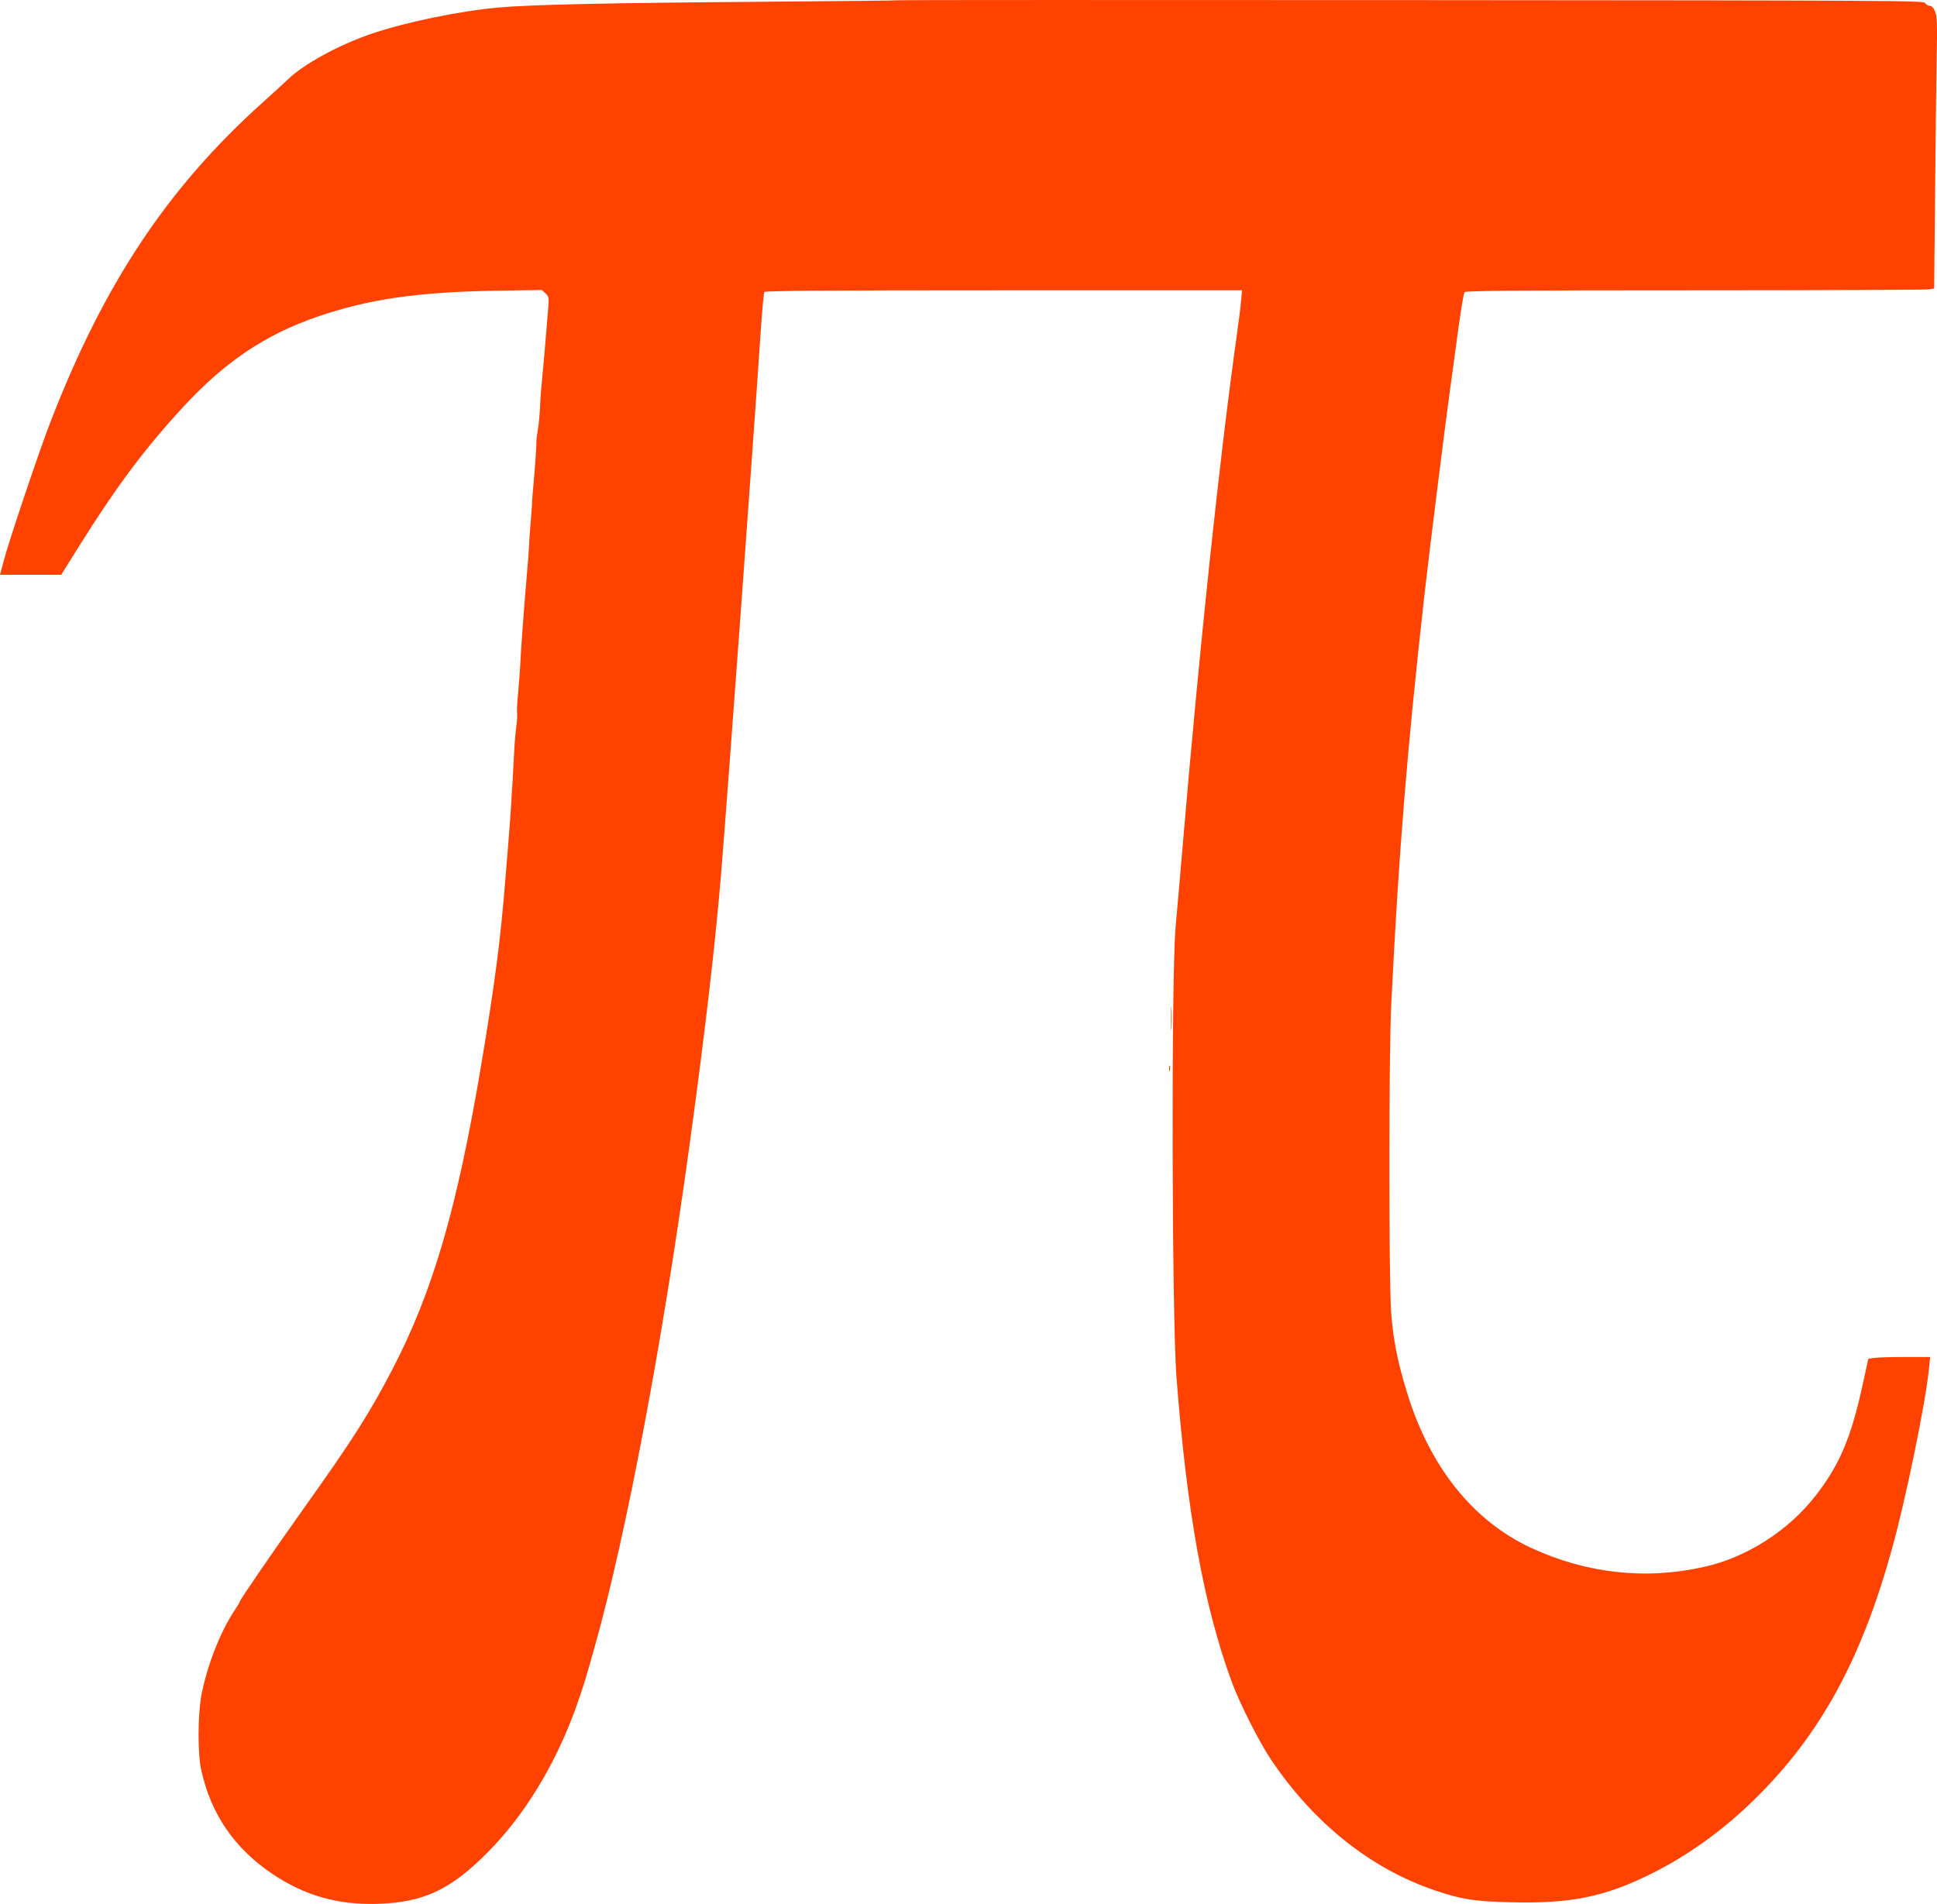 <svg xmlns="http://www.w3.org/2000/svg" preserveAspectRatio="xMidYMid meet" viewBox="7.1 18.23 1252.65 1231.55">

<g transform="translate(0,1274) scale(0.1,-0.1)" fill="#FF4200" stroke="none">
<path d="M5889 12556 c-2 -2 -416 -6 -919 -10 -946 -7 -1467 -18 -1675 -37 -250 -22 -604 -95 -825 -171 -208 -71 -433 -194 -534 -291 -24 -23 -98 -91 -164 -150 -615 -552 -1027 -1170 -1374 -2067 -71 -182 -267 -764 -302 -897 l-25 -93 198 0 198 0 108 173 c251 401 432 643 684 916 269 290 527 464 864 580 329 113 642 159 1142 168 l310 5 24 -22 c22 -21 23 -28 17 -99 -22 -270 -28 -337 -37 -431 -6 -58 -13 -145 -15 -195 -2 -49 -8 -115 -13 -145 -5 -30 -9 -62 -10 -70 -1 -54 -11 -200 -19 -285 -5 -55 -10 -109 -10 -120 1 -11 -4 -76 -10 -145 -6 -69 -10 -136 -10 -150 0 -14 -7 -106 -16 -205 -17 -202 -36 -452 -41 -565 -2 -41 -9 -123 -14 -181 -6 -59 -8 -116 -6 -127 2 -12 0 -49 -5 -84 -5 -35 -12 -117 -15 -183 -3 -66 -8 -142 -9 -170 -2 -27 -7 -99 -10 -160 -4 -60 -11 -159 -16 -220 -5 -60 -14 -171 -20 -245 -33 -409 -66 -664 -156 -1205 -157 -934 -313 -1471 -578 -1980 -145 -278 -257 -455 -574 -899 -193 -272 -412 -590 -412 -601 0 -4 -13 -25 -28 -48 -95 -140 -183 -365 -219 -557 -23 -128 -24 -376 -1 -480 63 -288 216 -510 464 -676 210 -140 424 -200 684 -191 290 10 463 90 700 328 238 238 438 564 571 929 49 137 65 187 128 413 203 724 436 1959 611 3237 104 757 168 1316 205 1765 44 538 206 2758 258 3536 8 114 17 211 21 218 5 8 412 11 1548 11 l1541 0 -6 -67 c-3 -38 -15 -135 -27 -218 -112 -797 -241 -2015 -350 -3300 -17 -198 -37 -436 -46 -530 -29 -316 -25 -2506 5 -2912 67 -875 176 -1477 357 -1973 51 -139 178 -390 255 -505 276 -410 643 -704 1059 -845 169 -58 254 -71 486 -77 392 -10 606 33 909 182 241 119 476 288 682 493 418 413 682 897 879 1610 92 331 220 958 240 1171 l7 71 -164 0 c-90 0 -180 -3 -200 -6 l-36 -6 -33 -152 c-76 -353 -150 -530 -306 -731 -176 -228 -448 -402 -724 -463 -380 -85 -761 -42 -1119 124 -378 176 -658 529 -804 1014 -60 196 -88 343 -100 515 -15 230 -15 1665 1 1985 49 989 101 1630 213 2635 27 243 132 1089 169 1355 16 118 41 303 56 410 15 107 31 201 36 208 8 9 319 12 1493 12 815 0 1496 3 1513 6 l31 6 6 597 c3 328 7 722 10 877 5 238 3 286 -10 317 -10 25 -22 37 -35 37 -10 0 -23 8 -29 18 -9 16 -179 17 -3319 19 -1820 1 -3311 1 -3313 -1z"/>
<path d="M7644 5970 c0 -69 1 -97 3 -62 2 34 2 90 0 125 -2 34 -3 6 -3 -63z"/>
<path d="M7632 5645 c0 -16 2 -22 5 -12 2 9 2 23 0 30 -3 6 -5 -1 -5 -18z"/>
</g>
</svg>